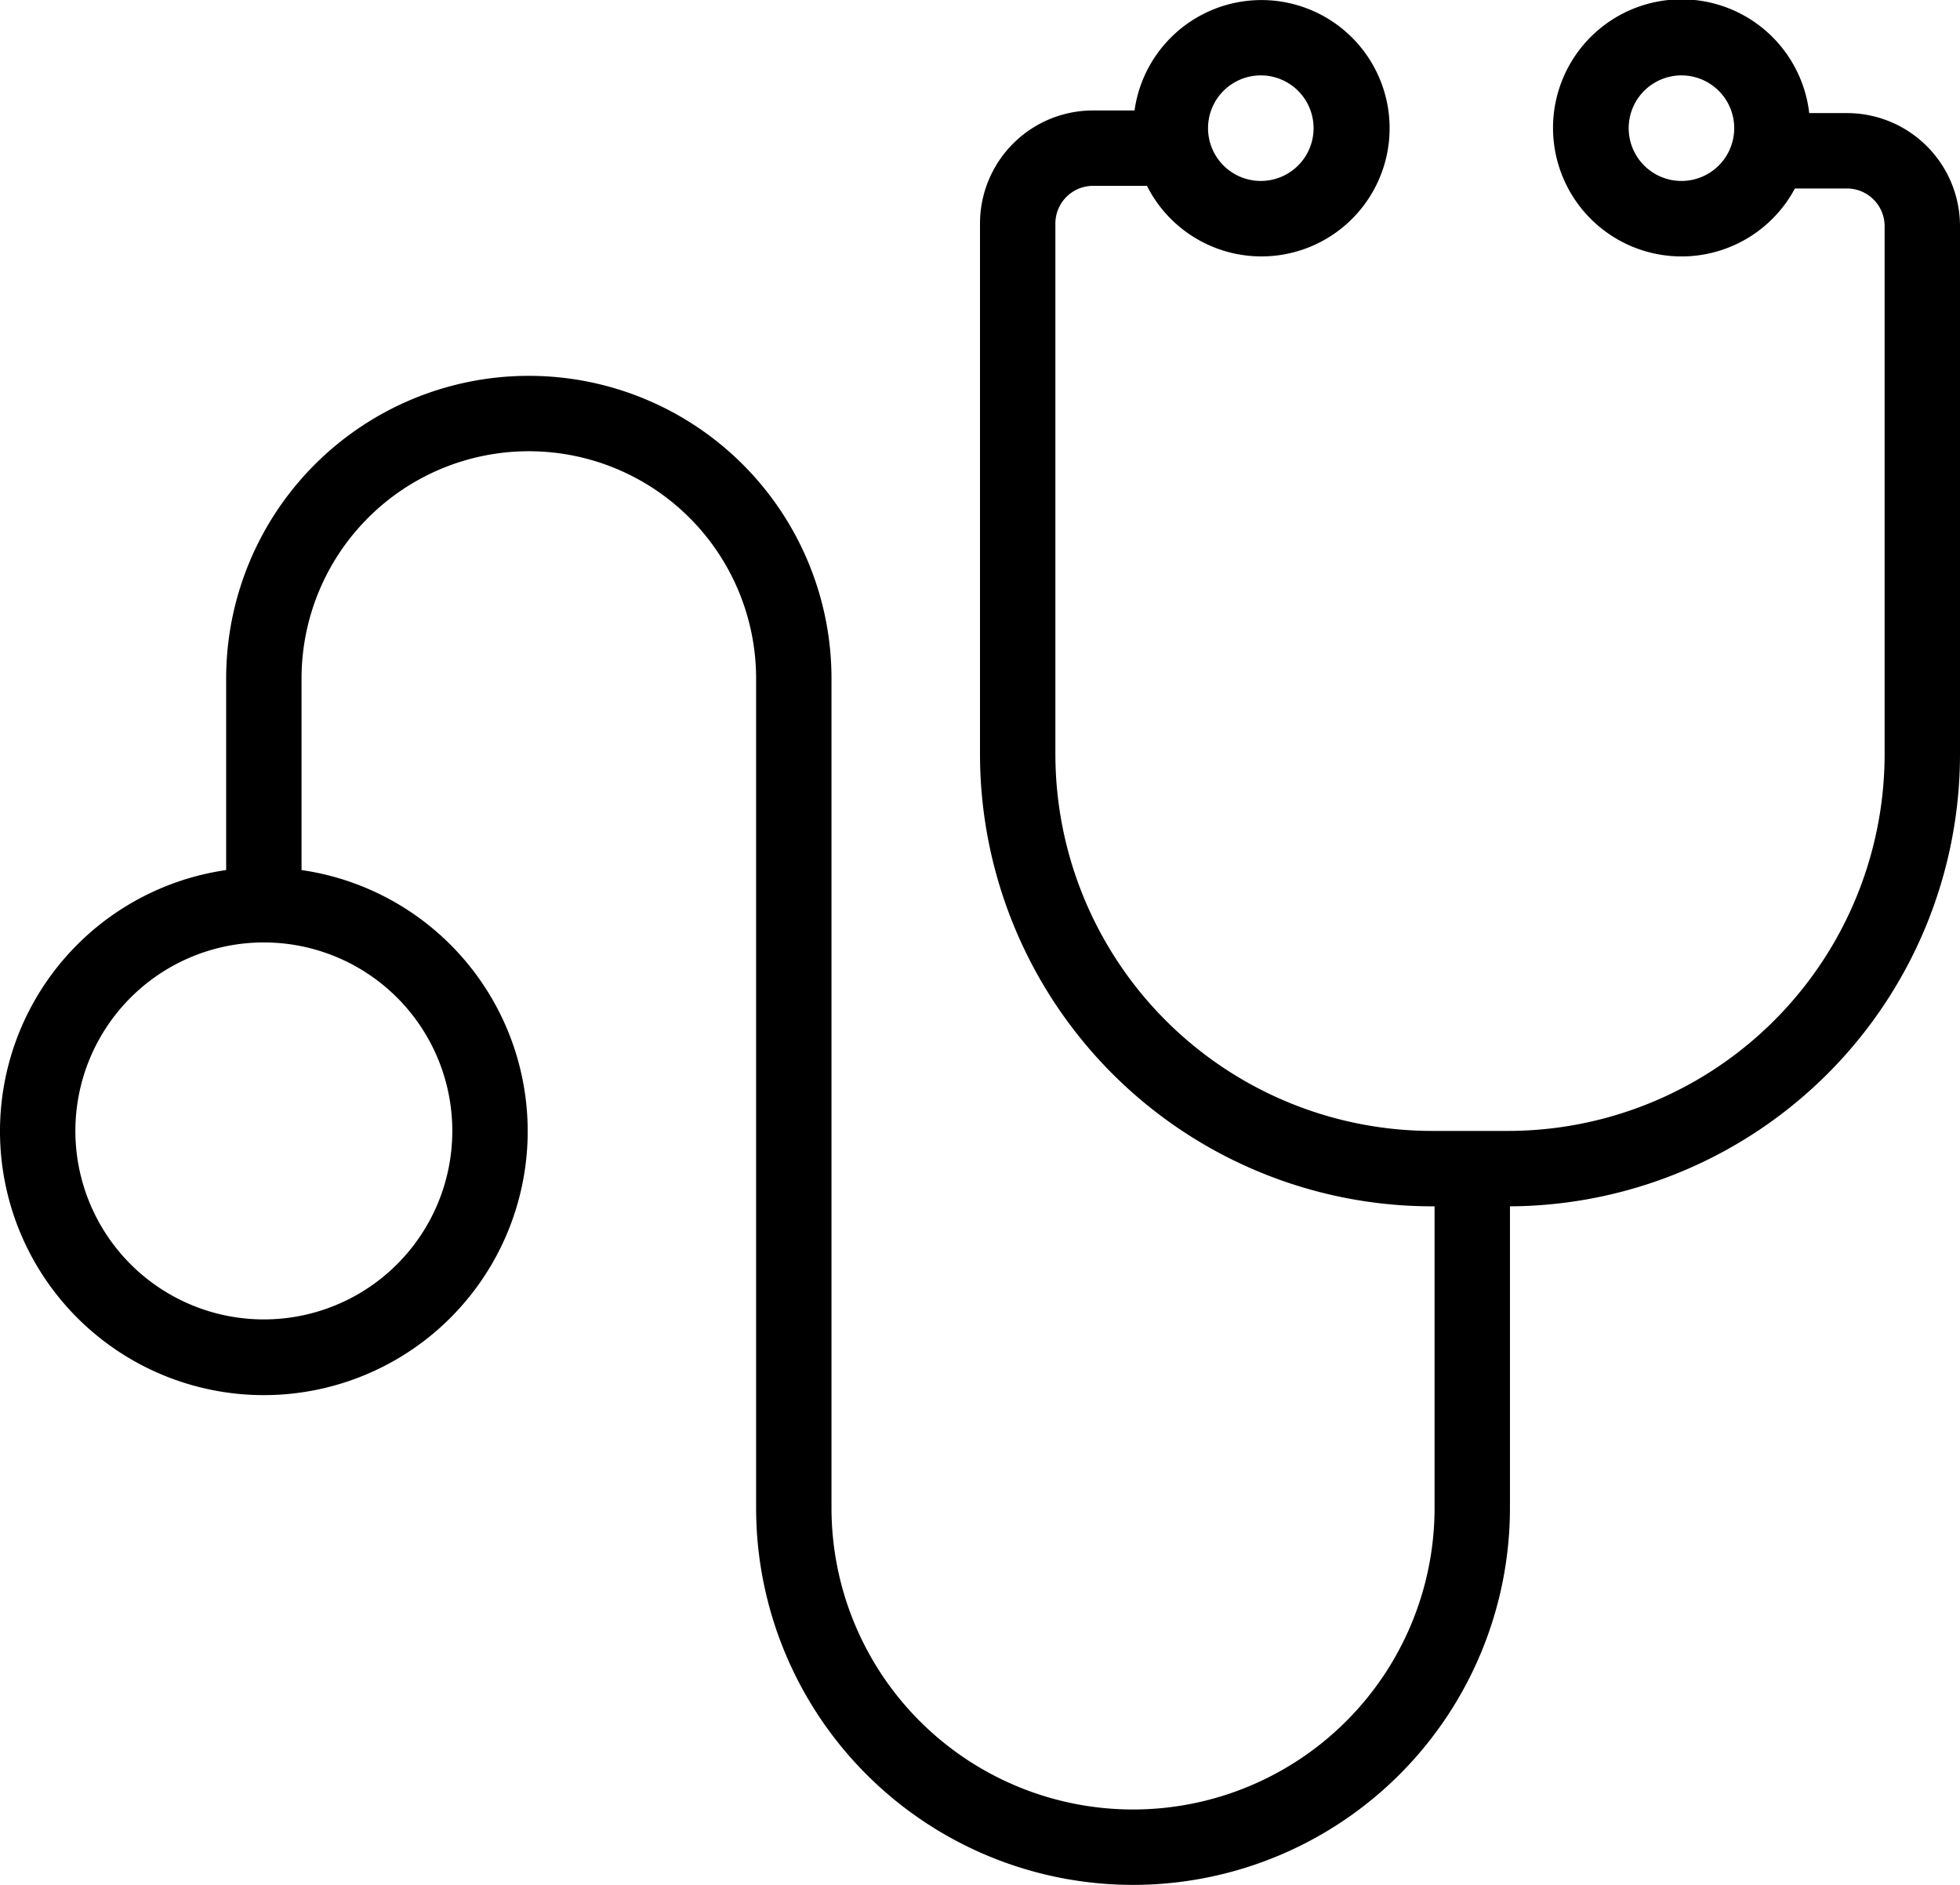 <svg xmlns="http://www.w3.org/2000/svg" width="52" height="50" viewBox="0 0 52 50"><path d="M49,3H48a3.41,3.41,0,1,0-.38,2H49a1,1,0,0,1,1,1V20A10,10,0,0,1,40,30H38A10,10,0,0,1,28,20V5.93a1,1,0,0,1,1-1h1.43a3.4,3.4,0,1,0-.33-2H29a3,3,0,0,0-3,3V20A12,12,0,0,0,38,32h.06v8a8,8,0,0,1-16,0V18A8,8,0,0,0,6,18v5.08a7,7,0,1,0,2,0V18a6,6,0,0,1,12.06,0V40a10,10,0,0,0,20,0V32A12,12,0,0,0,52,20V6A3,3,0,0,0,49,3ZM44.61,4.8a1.4,1.4,0,0,1,0-2.8h0a1.4,1.4,0,0,1,0,2.8ZM33.45,2a1.4,1.4,0,1,1-1.4,1.4A1.4,1.4,0,0,1,33.45,2ZM12,30a5,5,0,1,1-5-5A5,5,0,0,1,12,30Z" transform="translate(0 0)"/></svg>